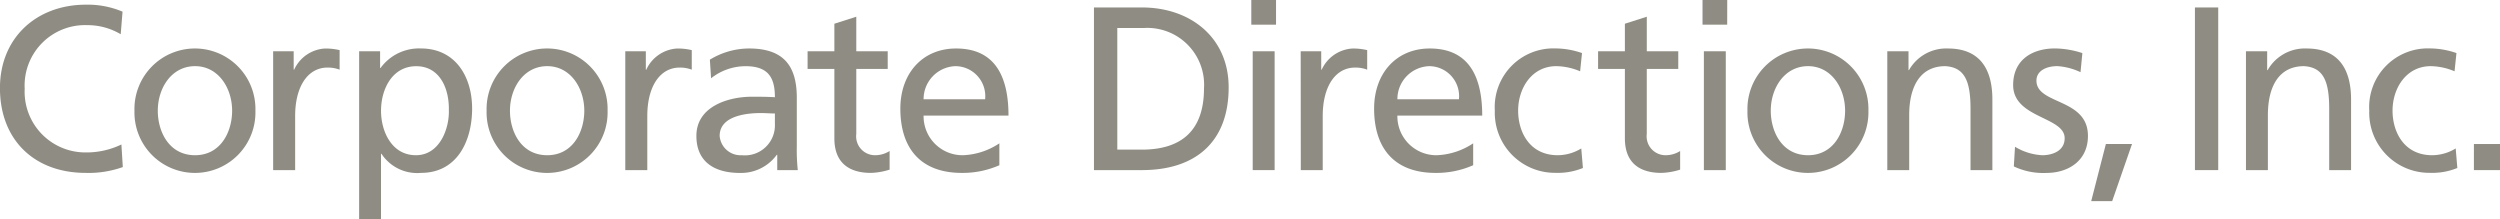 <svg xmlns="http://www.w3.org/2000/svg" xmlns:xlink="http://www.w3.org/1999/xlink" width="206.843" height="18.123" viewBox="0 0 206.843 18.123">
  <defs>
    <clipPath id="clip-path">
      <rect id="長方形_12063" data-name="長方形 12063" width="206.843" height="18.123" fill="none"/>
    </clipPath>
  </defs>
  <g id="logo_grey" transform="translate(0 0)">
    <g id="グループ_29886" data-name="グループ 29886" transform="translate(0 0)" clip-path="url(#clip-path)">
      <path id="パス_1334538" data-name="パス 1334538" d="M9.987,3.511a5.386,5.386,0,0,0-2.775-.753A5,5,0,0,0,2.043,8.024a5.022,5.022,0,0,0,5.072,5.265,6.625,6.625,0,0,0,2.93-.657l.116,1.869a8.4,8.4,0,0,1-3.065.482c-4.262,0-7.1-2.737-7.1-7.018,0-4.146,3.009-6.9,7.116-6.9a7.4,7.4,0,0,1,3.027.578Z" transform="translate(0 -0.678)" fill="#8f8d83"/>
      <path id="パス_1334539" data-name="パス 1334539" d="M32.631,16.216c0-1.872,1.134-3.685,3.083-3.685,1.929,0,3.066,1.813,3.066,3.685,0,1.753-.947,3.683-3.066,3.683-2.141,0-3.083-1.93-3.083-3.683m-1.931,0a5.006,5.006,0,1,0,10.008,0,5.006,5.006,0,1,0-10.008,0" transform="translate(-19.575 -7.057)" fill="#8f8d83"/>
      <path id="パス_1334540" data-name="パス 1334540" d="M62.362,11.3h1.7v1.521H64.1a2.991,2.991,0,0,1,2.562-1.752,5.148,5.148,0,0,1,1.2.134v1.618a2.723,2.723,0,0,0-1-.174c-1.618,0-2.679,1.544-2.679,4.01V21.13H62.362Z" transform="translate(-39.763 -7.056)" fill="#8f8d83"/>
      <path id="パス_1334541" data-name="パス 1334541" d="M89.424,16.178c.04,1.541-.771,3.721-2.723,3.721-2.042,0-2.89-2.027-2.89-3.664,0-1.833.946-3.7,2.911-3.7s2.742,1.872,2.7,3.647M82,25.18h1.809v-5.4h.038a3.531,3.531,0,0,0,3.277,1.58c2.972,0,4.224-2.621,4.224-5.319,0-2.645-1.384-4.975-4.242-4.975a3.939,3.939,0,0,0-3.335,1.618h-.037V11.3H82Z" transform="translate(-52.286 -7.057)" fill="#8f8d83"/>
      <path id="パス_1334542" data-name="パス 1334542" d="M113.029,16.216c0-1.872,1.134-3.685,3.082-3.685,1.929,0,3.067,1.813,3.067,3.685,0,1.753-.947,3.683-3.067,3.683-2.14,0-3.082-1.93-3.082-3.683m-1.933,0a5.007,5.007,0,1,0,10.01,0,5.007,5.007,0,1,0-10.01,0" transform="translate(-70.836 -7.057)" fill="#8f8d83"/>
      <path id="パス_1334543" data-name="パス 1334543" d="M142.76,11.3h1.7v1.521h.038a2.992,2.992,0,0,1,2.563-1.752,5.144,5.144,0,0,1,1.2.134v1.618a2.711,2.711,0,0,0-1-.174c-1.618,0-2.679,1.544-2.679,4.01V21.13H142.76Z" transform="translate(-91.026 -7.056)" fill="#8f8d83"/>
      <path id="パス_1334544" data-name="パス 1334544" d="M165.488,17.312a2.483,2.483,0,0,1-2.736,2.586,1.735,1.735,0,0,1-1.834-1.6c0-1.737,2.431-1.888,3.416-1.888.386,0,.768.036,1.154.036Zm-5.28-3.779a4.611,4.611,0,0,1,2.852-1c1.814,0,2.428.868,2.428,2.566-.71-.04-1.213-.04-1.925-.04-1.873,0-4.571.772-4.571,3.24,0,2.142,1.484,3.065,3.605,3.065a3.647,3.647,0,0,0,3.047-1.5h.038V21.13h1.7A15.616,15.616,0,0,1,167.3,19.2V15.135c0-2.682-1.14-4.068-3.954-4.068a6.244,6.244,0,0,0-3.239.926Z" transform="translate(-101.375 -7.056)" fill="#8f8d83"/>
      <path id="パス_1334545" data-name="パス 1334545" d="M191.007,8.142h-2.6v5.381a1.56,1.56,0,0,0,1.522,1.756,2.231,2.231,0,0,0,1.235-.348v1.541a5.685,5.685,0,0,1-1.541.27c-1.871,0-3.03-.884-3.03-2.853V8.142h-2.215V6.679h2.215V4.4l1.814-.58V6.679h2.6Z" transform="translate(-117.56 -2.437)" fill="#8f8d83"/>
      <path id="パス_1334546" data-name="パス 1334546" d="M207.476,15.271a2.724,2.724,0,0,1,2.643-2.74,2.482,2.482,0,0,1,2.447,2.74Zm6.269,3.645a5.817,5.817,0,0,1-3.027.984,3.22,3.22,0,0,1-3.242-3.281H214.5c0-3.161-1.061-5.55-4.339-5.55-2.778,0-4.609,2.061-4.609,4.975,0,3.2,1.6,5.319,5.093,5.319a7.523,7.523,0,0,0,3.1-.636Z" transform="translate(-131.06 -7.057)" fill="#8f8d83"/>
      <path id="パス_1334547" data-name="パス 1334547" d="M251.694,3.4h2.254a4.7,4.7,0,0,1,4.919,4.995c0,3.469-1.834,5.071-5.149,5.071h-2.023ZM249.763,15.16h3.973c4.435,0,7.172-2.332,7.172-6.844,0-4.146-3.181-6.613-7.172-6.613h-3.973Z" transform="translate(-159.252 -1.086)" fill="#8f8d83"/>
      <path id="パス_1334548" data-name="パス 1334548" d="M285.8,4.243h1.814v9.832H285.8Zm1.93-2.2h-2.046V0h2.046Z" transform="translate(-182.155 -0.001)" fill="#8f8d83"/>
      <path id="パス_1334549" data-name="パス 1334549" d="M296.963,11.3h1.7v1.521h.039a2.988,2.988,0,0,1,2.564-1.752,5.132,5.132,0,0,1,1.2.134v1.618a2.7,2.7,0,0,0-1-.174c-1.621,0-2.679,1.544-2.679,4.01V21.13h-1.814Z" transform="translate(-189.348 -7.056)" fill="#8f8d83"/>
      <path id="パス_1334550" data-name="パス 1334550" d="M315.653,15.271a2.725,2.725,0,0,1,2.641-2.74,2.483,2.483,0,0,1,2.451,2.74Zm6.269,3.645a5.817,5.817,0,0,1-3.03.984,3.221,3.221,0,0,1-3.24-3.281h7.019c0-3.161-1.058-5.55-4.339-5.55-2.775,0-4.606,2.061-4.606,4.975,0,3.2,1.6,5.319,5.089,5.319a7.533,7.533,0,0,0,3.107-.636Z" transform="translate(-200.036 -7.057)" fill="#8f8d83"/>
      <path id="パス_1334551" data-name="パス 1334551" d="M348.343,12.956a5.232,5.232,0,0,0-1.967-.425c-2.026,0-3.161,1.813-3.161,3.685,0,1.753.944,3.683,3.277,3.683a3.766,3.766,0,0,0,1.946-.56l.136,1.618a5.513,5.513,0,0,1-2.275.4,4.974,4.974,0,0,1-5.014-5.146,4.855,4.855,0,0,1,5.014-5.148,6.765,6.765,0,0,1,2.2.385Z" transform="translate(-217.608 -7.057)" fill="#8f8d83"/>
      <path id="パス_1334552" data-name="パス 1334552" d="M371.494,8.142h-2.605v5.381a1.561,1.561,0,0,0,1.524,1.756,2.235,2.235,0,0,0,1.236-.348v1.541a5.693,5.693,0,0,1-1.544.27c-1.871,0-3.027-.884-3.027-2.853V8.142h-2.218V6.679h2.218V4.4l1.812-.58V6.679h2.605Z" transform="translate(-232.639 -2.437)" fill="#8f8d83"/>
      <path id="パス_1334553" data-name="パス 1334553" d="M388.812,4.243h1.813v9.832h-1.813Zm1.929-2.2H388.7V0h2.045Z" transform="translate(-247.838 -0.001)" fill="#8f8d83"/>
      <path id="パス_1334554" data-name="パス 1334554" d="M400.894,16.216c0-1.872,1.135-3.685,3.084-3.685,1.929,0,3.065,1.813,3.065,3.685,0,1.753-.945,3.683-3.065,3.683-2.139,0-3.084-1.93-3.084-3.683m-1.93,0a5.006,5.006,0,1,0,10.008,0,5.006,5.006,0,1,0-10.008,0" transform="translate(-254.385 -7.057)" fill="#8f8d83"/>
      <path id="パス_1334555" data-name="パス 1334555" d="M430.89,11.3h1.756v1.559h.038a3.539,3.539,0,0,1,3.22-1.791c2.546,0,3.681,1.579,3.681,4.222V21.13h-1.809V16.042c0-2.3-.5-3.416-2.085-3.512-2.061,0-2.988,1.659-2.988,4.049V21.13H430.89Z" transform="translate(-274.741 -7.056)" fill="#8f8d83"/>
      <path id="パス_1334556" data-name="パス 1334556" d="M459.778,19.2a4.84,4.84,0,0,0,2.256.7c.829,0,1.852-.348,1.852-1.409,0-1.795-4.262-1.641-4.262-4.4,0-2.042,1.525-3.026,3.471-3.026a7.571,7.571,0,0,1,2.257.385l-.154,1.579a5.293,5.293,0,0,0-1.91-.5c-.925,0-1.736.387-1.736,1.2,0,2.007,4.261,1.429,4.261,4.571,0,2.1-1.677,3.065-3.433,3.065a5.661,5.661,0,0,1-2.7-.54Z" transform="translate(-293.062 -7.057)" fill="#8f8d83"/>
      <path id="パス_1334557" data-name="パス 1334557" d="M478.66,32.882h2.163l-1.641,4.724h-1.736Z" transform="translate(-304.426 -20.966)" fill="#8f8d83"/>
      <rect id="長方形_12061" data-name="長方形 12061" width="1.928" height="13.457" transform="translate(181.602 0.617)" fill="#8f8d83"/>
      <path id="パス_1334558" data-name="パス 1334558" d="M512.779,11.3h1.755v1.559h.039a3.538,3.538,0,0,1,3.22-1.791c2.547,0,3.683,1.579,3.683,4.222V21.13h-1.81V16.042c0-2.3-.5-3.416-2.084-3.512-2.062,0-2.988,1.659-2.988,4.049V21.13h-1.814Z" transform="translate(-326.955 -7.056)" fill="#8f8d83"/>
      <path id="パス_1334559" data-name="パス 1334559" d="M547.99,12.956a5.241,5.241,0,0,0-1.966-.425c-2.026,0-3.164,1.813-3.164,3.685,0,1.753.945,3.683,3.28,3.683a3.77,3.77,0,0,0,1.945-.56l.135,1.618a5.517,5.517,0,0,1-2.273.4,4.971,4.971,0,0,1-5.013-5.146,4.852,4.852,0,0,1,5.013-5.148,6.783,6.783,0,0,1,2.2.385Z" transform="translate(-344.907 -7.057)" fill="#8f8d83"/>
      <rect id="長方形_12062" data-name="長方形 12062" width="2.159" height="2.158" transform="translate(204.684 11.916)" fill="#8f8d83"/>
    </g>
  </g>
</svg>
